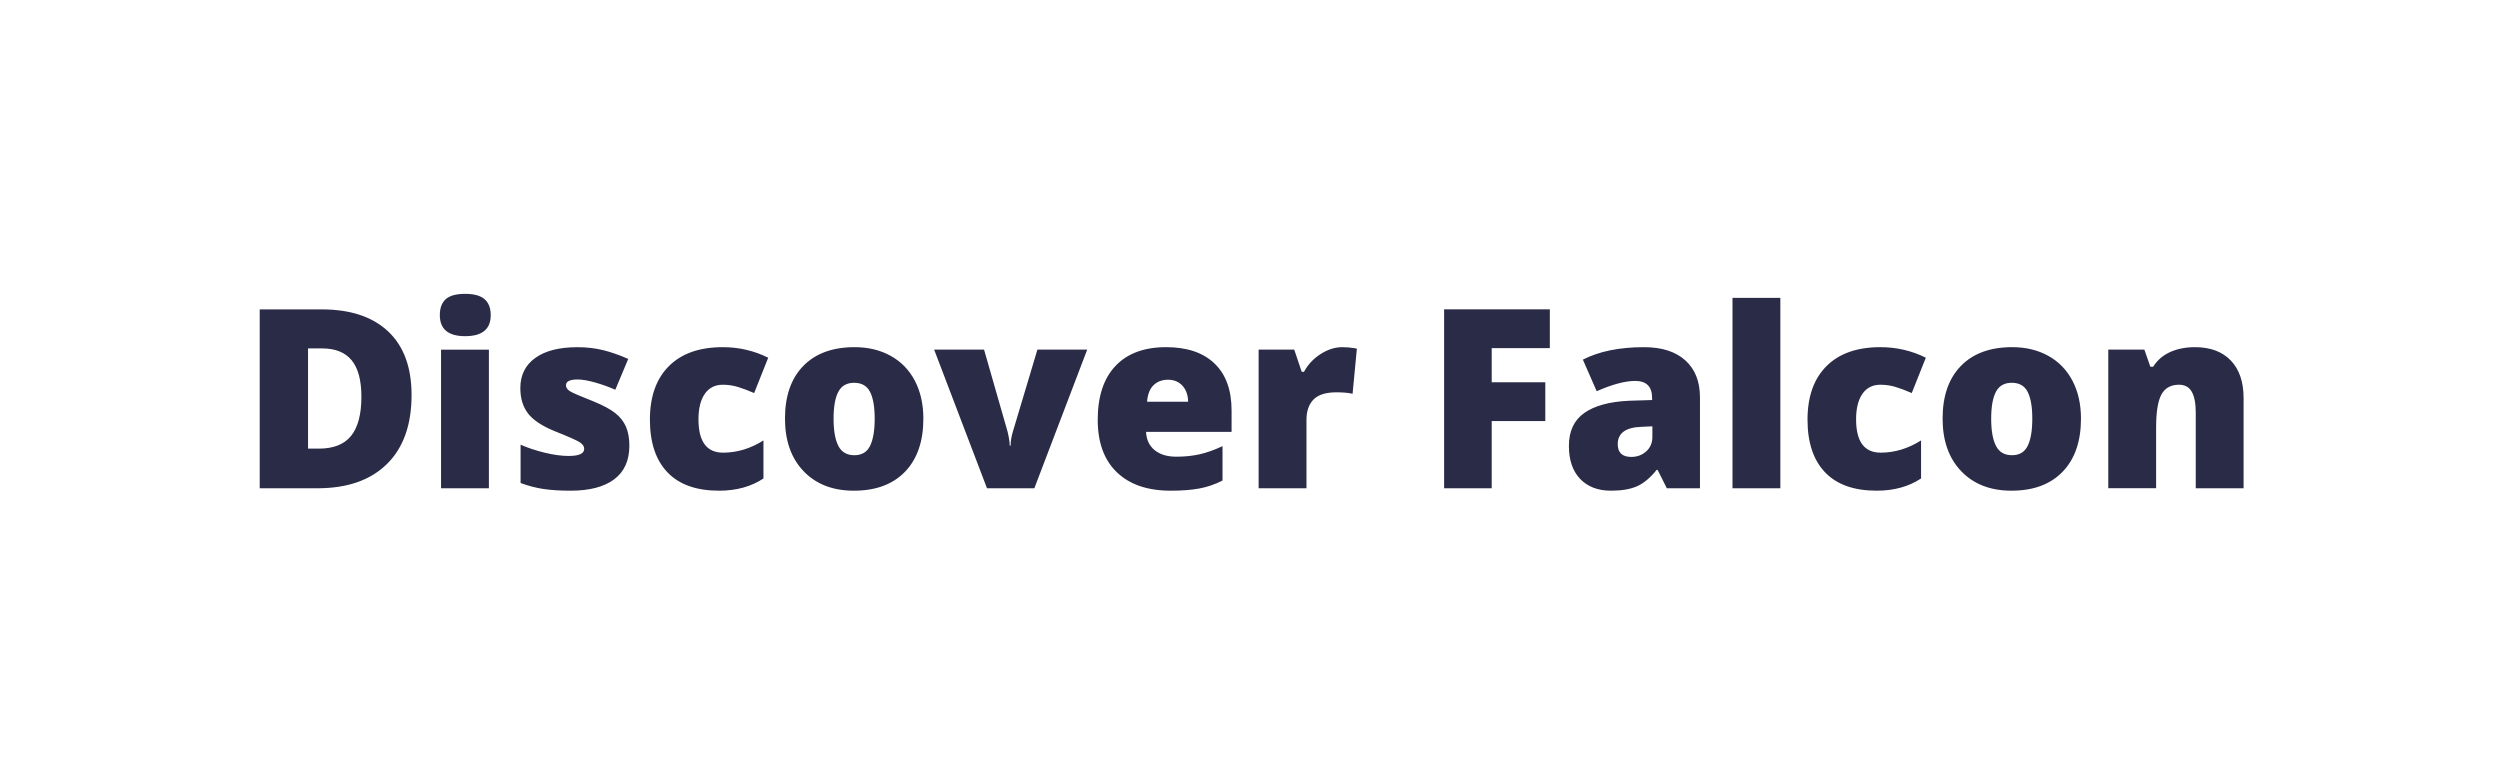<svg width="139.674" height="43.699" viewBox="0 0 139.674 43.699" xmlns="http://www.w3.org/2000/svg"><path d="M22.994 22.07q0 2.502-1.378 3.856-1.377 1.353-3.872 1.353H14.51v-9.994h3.46q2.406 0 3.715 1.23 1.309 1.231 1.309 3.555zm-2.803.096q0-1.374-.543-2.037-.544-.663-1.651-.663h-.787v5.599h.602q1.23 0 1.805-.715.574-.714.574-2.184zm7.123-2.632v7.745h-2.673v-7.745h2.673zm-2.741-1.927q0-.602.335-.896.335-.294 1.08-.294.745 0 1.087.3.342.302.342.89 0 1.175-1.43 1.175-1.414 0-1.414-1.175zM35.162 24.9q0 1.244-.848 1.88-.848.635-2.434.635-.86 0-1.497-.092-.635-.092-1.298-.338v-2.14q.622.273 1.363.451.742.178 1.323.178.868 0 .868-.397 0-.205-.242-.365-.243-.161-1.412-.626-1.067-.437-1.49-.995-.424-.557-.424-1.411 0-1.08.834-1.682.834-.601 2.358-.601.766 0 1.44.167.673.168 1.397.489l-.724 1.723q-.534-.24-1.128-.407-.595-.168-.971-.168-.656 0-.656.322 0 .198.229.338t1.322.57q.814.336 1.214.657t.588.755q.188.434.188 1.057zm5.01 2.515q-1.9 0-2.88-1.025-.982-1.026-.982-2.946 0-1.928 1.06-2.988t3.014-1.06q1.347 0 2.536.589l-.786 1.975q-.485-.212-.895-.338-.41-.127-.855-.127-.65 0-1.005.506-.355.506-.355 1.429 0 1.86 1.374 1.86 1.176 0 2.256-.684v2.126q-1.032.683-2.482.683zm11.416-4.026q0 1.9-1.022 2.963-1.022 1.063-2.86 1.063-1.764 0-2.807-1.087-1.042-1.087-1.042-2.94 0-1.893 1.022-2.942 1.022-1.05 2.868-1.05 1.141 0 2.016.486.875.485 1.35 1.391.475.906.475 2.116zm-5.017 0q0 .998.266 1.52.267.524.896.524.622 0 .878-.523.257-.523.257-1.521 0-.991-.26-1.497-.26-.506-.889-.506-.615 0-.882.502-.266.503-.266 1.5zm11.218 3.89h-2.646l-2.953-7.746h2.789l1.313 4.58q.006.035.027.117.02.082.04.194.021.113.039.24.017.126.017.236h.047q0-.356.123-.773l1.375-4.594h2.782l-2.953 7.745zm7.615.136q-1.935 0-3.005-1.029-1.07-1.028-1.07-2.929 0-1.962.992-3.011.991-1.05 2.83-1.05 1.75 0 2.704.913.953.913.953 2.629v1.19H64.03q.027.649.475 1.018.448.369 1.22.369.704 0 1.296-.134.59-.133 1.281-.454v1.92q-.629.322-1.299.445-.67.123-1.6.123zm-.157-6.2q-.472 0-.79.297-.318.298-.372.933h2.296q-.013-.56-.317-.895-.305-.335-.817-.335zm9.748-1.818q.348 0 .663.054l.15.028-.24 2.522q-.327-.082-.908-.082-.875 0-1.272.4-.396.4-.396 1.152v3.807h-2.673v-7.745h1.99l.416 1.238h.13q.335-.616.933-.995.598-.38 1.207-.38zm8.346 4.129v3.752h-2.659v-9.994h5.906v2.167h-3.247v1.908h2.994v2.167h-2.994zm11.635 3.752h-1.852l-.513-1.025h-.055q-.54.67-1.1.916t-1.45.246q-1.093 0-1.722-.656-.63-.656-.63-1.846 0-1.237.862-1.842.861-.605 2.495-.68l1.292-.041v-.11q0-.957-.943-.957-.848 0-2.153.575l-.773-1.764q1.354-.697 3.418-.697 1.49 0 2.307.738t.817 2.064v5.08zm-3.835-1.75q.486 0 .83-.307.346-.308.346-.8v-.602l-.615.028q-1.32.048-1.32.97 0 .711.76.711zm8.326-8.886v10.636h-2.673V16.643h2.673zm5.38 10.773q-1.9 0-2.881-1.025-.981-1.026-.981-2.946 0-1.928 1.06-2.988 1.059-1.06 3.014-1.06 1.347 0 2.536.589l-.786 1.975q-.485-.212-.895-.338-.41-.127-.855-.127-.65 0-1.005.506-.355.506-.355 1.429 0 1.86 1.374 1.86 1.176 0 2.256-.684v2.126q-1.033.683-2.482.683zm11.416-4.026q0 1.9-1.022 2.963-1.022 1.063-2.86 1.063-1.764 0-2.807-1.087-1.042-1.087-1.042-2.94 0-1.893 1.022-2.942 1.022-1.05 2.867-1.05 1.142 0 2.017.486.875.485 1.35 1.391.475.906.475 2.116zm-5.017 0q0 .998.266 1.52.267.524.896.524.622 0 .878-.523.257-.523.257-1.521 0-.991-.26-1.497-.26-.506-.889-.506-.615 0-.882.502-.266.503-.266 1.5zm14.102 3.89h-2.673v-4.225q0-.773-.222-1.166-.222-.393-.714-.393-.677 0-.978.54-.3.54-.3 1.853v3.39h-2.673v-7.745h2.016l.335.957h.157q.342-.546.947-.82.605-.273 1.391-.273 1.285 0 2 .745.714.745.714 2.098v5.038z" fill="#2a2b46"/></svg>